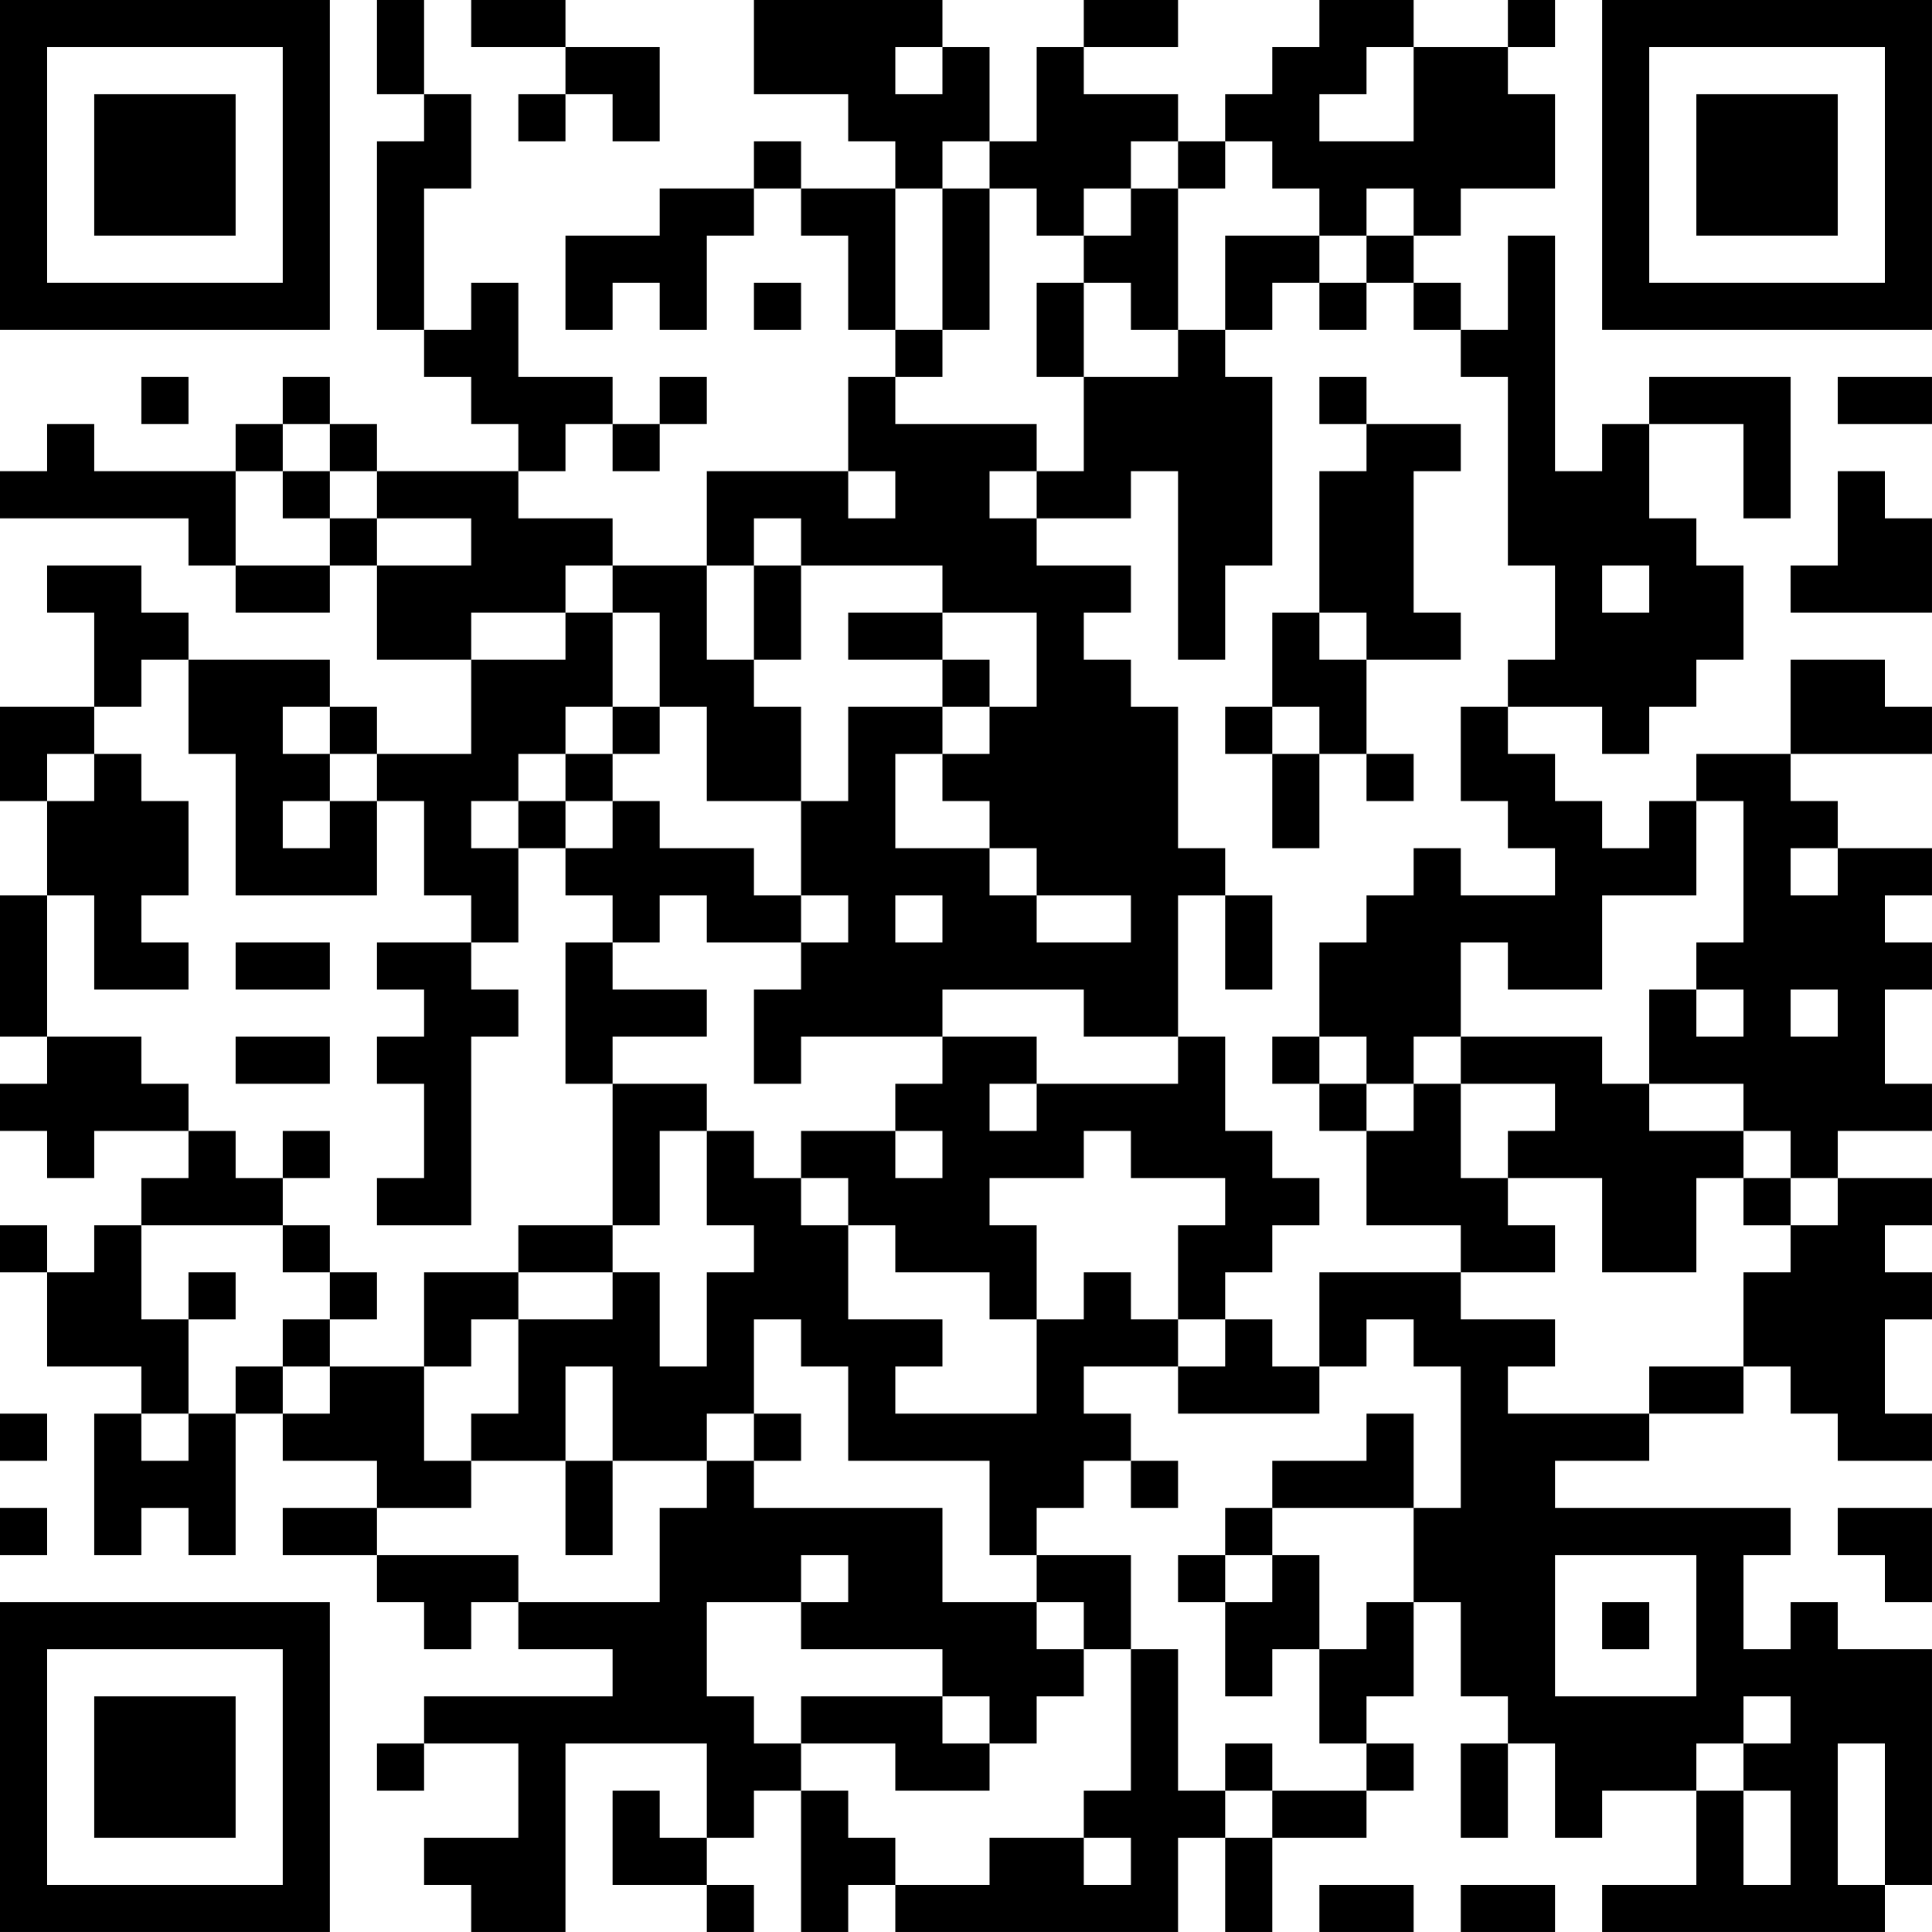 <?xml version="1.0" encoding="UTF-8"?>
<svg xmlns="http://www.w3.org/2000/svg" version="1.1" width="100" height="100" viewBox="0 0 100 100"><rect x="0" y="0" width="100" height="100" fill="#ffffff"/><g transform="scale(2.439)"><g transform="translate(0,0)"><path fill-rule="evenodd" d="M8 0L8 2L9 2L9 3L8 3L8 7L9 7L9 8L10 8L10 9L11 9L11 10L8 10L8 9L7 9L7 8L6 8L6 9L5 9L5 10L2 10L2 9L1 9L1 10L0 10L0 11L4 11L4 12L5 12L5 13L7 13L7 12L8 12L8 14L10 14L10 16L8 16L8 15L7 15L7 14L4 14L4 13L3 13L3 12L1 12L1 13L2 13L2 15L0 15L0 17L1 17L1 19L0 19L0 22L1 22L1 23L0 23L0 24L1 24L1 25L2 25L2 24L4 24L4 25L3 25L3 26L2 26L2 27L1 27L1 26L0 26L0 27L1 27L1 29L3 29L3 30L2 30L2 33L3 33L3 32L4 32L4 33L5 33L5 30L6 30L6 31L8 31L8 32L6 32L6 33L8 33L8 34L9 34L9 35L10 35L10 34L11 34L11 35L13 35L13 36L9 36L9 37L8 37L8 38L9 38L9 37L11 37L11 39L9 39L9 40L10 40L10 41L12 41L12 37L15 37L15 39L14 39L14 38L13 38L13 40L15 40L15 41L16 41L16 40L15 40L15 39L16 39L16 38L17 38L17 41L18 41L18 40L19 40L19 41L25 41L25 39L26 39L26 41L27 41L27 39L29 39L29 38L30 38L30 37L29 37L29 36L30 36L30 34L31 34L31 36L32 36L32 37L31 37L31 39L32 39L32 37L33 37L33 39L34 39L34 38L36 38L36 40L34 40L34 41L40 41L40 40L41 40L41 35L39 35L39 34L38 34L38 35L37 35L37 33L38 33L38 32L33 32L33 31L35 31L35 30L37 30L37 29L38 29L38 30L39 30L39 31L41 31L41 30L40 30L40 28L41 28L41 27L40 27L40 26L41 26L41 25L39 25L39 24L41 24L41 23L40 23L40 21L41 21L41 20L40 20L40 19L41 19L41 18L39 18L39 17L38 17L38 16L41 16L41 15L40 15L40 14L38 14L38 16L36 16L36 17L35 17L35 18L34 18L34 17L33 17L33 16L32 16L32 15L34 15L34 16L35 16L35 15L36 15L36 14L37 14L37 12L36 12L36 11L35 11L35 9L37 9L37 11L38 11L38 8L35 8L35 9L34 9L34 10L33 10L33 5L32 5L32 7L31 7L31 6L30 6L30 5L31 5L31 4L33 4L33 2L32 2L32 1L33 1L33 0L32 0L32 1L30 1L30 0L28 0L28 1L27 1L27 2L26 2L26 3L25 3L25 2L23 2L23 1L25 1L25 0L23 0L23 1L22 1L22 3L21 3L21 1L20 1L20 0L16 0L16 2L18 2L18 3L19 3L19 4L17 4L17 3L16 3L16 4L14 4L14 5L12 5L12 7L13 7L13 6L14 6L14 7L15 7L15 5L16 5L16 4L17 4L17 5L18 5L18 7L19 7L19 8L18 8L18 10L15 10L15 12L13 12L13 11L11 11L11 10L12 10L12 9L13 9L13 10L14 10L14 9L15 9L15 8L14 8L14 9L13 9L13 8L11 8L11 6L10 6L10 7L9 7L9 4L10 4L10 2L9 2L9 0ZM10 0L10 1L12 1L12 2L11 2L11 3L12 3L12 2L13 2L13 3L14 3L14 1L12 1L12 0ZM19 1L19 2L20 2L20 1ZM29 1L29 2L28 2L28 3L30 3L30 1ZM20 3L20 4L19 4L19 7L20 7L20 8L19 8L19 9L22 9L22 10L21 10L21 11L22 11L22 12L24 12L24 13L23 13L23 14L24 14L24 15L25 15L25 18L26 18L26 19L25 19L25 22L23 22L23 21L20 21L20 22L17 22L17 23L16 23L16 21L17 21L17 20L18 20L18 19L17 19L17 17L18 17L18 15L20 15L20 16L19 16L19 18L21 18L21 19L22 19L22 20L24 20L24 19L22 19L22 18L21 18L21 17L20 17L20 16L21 16L21 15L22 15L22 13L20 13L20 12L17 12L17 11L16 11L16 12L15 12L15 14L16 14L16 15L17 15L17 17L15 17L15 15L14 15L14 13L13 13L13 12L12 12L12 13L10 13L10 14L12 14L12 13L13 13L13 15L12 15L12 16L11 16L11 17L10 17L10 18L11 18L11 20L10 20L10 19L9 19L9 17L8 17L8 16L7 16L7 15L6 15L6 16L7 16L7 17L6 17L6 18L7 18L7 17L8 17L8 19L5 19L5 16L4 16L4 14L3 14L3 15L2 15L2 16L1 16L1 17L2 17L2 16L3 16L3 17L4 17L4 19L3 19L3 20L4 20L4 21L2 21L2 19L1 19L1 22L3 22L3 23L4 23L4 24L5 24L5 25L6 25L6 26L3 26L3 28L4 28L4 30L3 30L3 31L4 31L4 30L5 30L5 29L6 29L6 30L7 30L7 29L9 29L9 31L10 31L10 32L8 32L8 33L11 33L11 34L14 34L14 32L15 32L15 31L16 31L16 32L20 32L20 34L22 34L22 35L23 35L23 36L22 36L22 37L21 37L21 36L20 36L20 35L17 35L17 34L18 34L18 33L17 33L17 34L15 34L15 36L16 36L16 37L17 37L17 38L18 38L18 39L19 39L19 40L21 40L21 39L23 39L23 40L24 40L24 39L23 39L23 38L24 38L24 35L25 35L25 38L26 38L26 39L27 39L27 38L29 38L29 37L28 37L28 35L29 35L29 34L30 34L30 32L31 32L31 29L30 29L30 28L29 28L29 29L28 29L28 27L31 27L31 28L33 28L33 29L32 29L32 30L35 30L35 29L37 29L37 27L38 27L38 26L39 26L39 25L38 25L38 24L37 24L37 23L35 23L35 21L36 21L36 22L37 22L37 21L36 21L36 20L37 20L37 17L36 17L36 19L34 19L34 21L32 21L32 20L31 20L31 22L30 22L30 23L29 23L29 22L28 22L28 20L29 20L29 19L30 19L30 18L31 18L31 19L33 19L33 18L32 18L32 17L31 17L31 15L32 15L32 14L33 14L33 12L32 12L32 8L31 8L31 7L30 7L30 6L29 6L29 5L30 5L30 4L29 4L29 5L28 5L28 4L27 4L27 3L26 3L26 4L25 4L25 3L24 3L24 4L23 4L23 5L22 5L22 4L21 4L21 3ZM20 4L20 7L21 7L21 4ZM24 4L24 5L23 5L23 6L22 6L22 8L23 8L23 10L22 10L22 11L24 11L24 10L25 10L25 14L26 14L26 12L27 12L27 8L26 8L26 7L27 7L27 6L28 6L28 7L29 7L29 6L28 6L28 5L26 5L26 7L25 7L25 4ZM16 6L16 7L17 7L17 6ZM23 6L23 8L25 8L25 7L24 7L24 6ZM3 8L3 9L4 9L4 8ZM28 8L28 9L29 9L29 10L28 10L28 13L27 13L27 15L26 15L26 16L27 16L27 18L28 18L28 16L29 16L29 17L30 17L30 16L29 16L29 14L31 14L31 13L30 13L30 10L31 10L31 9L29 9L29 8ZM39 8L39 9L41 9L41 8ZM6 9L6 10L5 10L5 12L7 12L7 11L8 11L8 12L10 12L10 11L8 11L8 10L7 10L7 9ZM6 10L6 11L7 11L7 10ZM18 10L18 11L19 11L19 10ZM39 10L39 12L38 12L38 13L41 13L41 11L40 11L40 10ZM16 12L16 14L17 14L17 12ZM34 12L34 13L35 13L35 12ZM18 13L18 14L20 14L20 15L21 15L21 14L20 14L20 13ZM28 13L28 14L29 14L29 13ZM13 15L13 16L12 16L12 17L11 17L11 18L12 18L12 19L13 19L13 20L12 20L12 23L13 23L13 26L11 26L11 27L9 27L9 29L10 29L10 28L11 28L11 30L10 30L10 31L12 31L12 33L13 33L13 31L15 31L15 30L16 30L16 31L17 31L17 30L16 30L16 28L17 28L17 29L18 29L18 31L21 31L21 33L22 33L22 34L23 34L23 35L24 35L24 33L22 33L22 32L23 32L23 31L24 31L24 32L25 32L25 31L24 31L24 30L23 30L23 29L25 29L25 30L28 30L28 29L27 29L27 28L26 28L26 27L27 27L27 26L28 26L28 25L27 25L27 24L26 24L26 22L25 22L25 23L22 23L22 22L20 22L20 23L19 23L19 24L17 24L17 25L16 25L16 24L15 24L15 23L13 23L13 22L15 22L15 21L13 21L13 20L14 20L14 19L15 19L15 20L17 20L17 19L16 19L16 18L14 18L14 17L13 17L13 16L14 16L14 15ZM27 15L27 16L28 16L28 15ZM12 17L12 18L13 18L13 17ZM38 18L38 19L39 19L39 18ZM19 19L19 20L20 20L20 19ZM26 19L26 21L27 21L27 19ZM5 20L5 21L7 21L7 20ZM8 20L8 21L9 21L9 22L8 22L8 23L9 23L9 25L8 25L8 26L10 26L10 22L11 22L11 21L10 21L10 20ZM38 21L38 22L39 22L39 21ZM5 22L5 23L7 23L7 22ZM27 22L27 23L28 23L28 24L29 24L29 26L31 26L31 27L33 27L33 26L32 26L32 25L34 25L34 27L36 27L36 25L37 25L37 26L38 26L38 25L37 25L37 24L35 24L35 23L34 23L34 22L31 22L31 23L30 23L30 24L29 24L29 23L28 23L28 22ZM21 23L21 24L22 24L22 23ZM31 23L31 25L32 25L32 24L33 24L33 23ZM6 24L6 25L7 25L7 24ZM14 24L14 26L13 26L13 27L11 27L11 28L13 28L13 27L14 27L14 29L15 29L15 27L16 27L16 26L15 26L15 24ZM19 24L19 25L20 25L20 24ZM23 24L23 25L21 25L21 26L22 26L22 28L21 28L21 27L19 27L19 26L18 26L18 25L17 25L17 26L18 26L18 28L20 28L20 29L19 29L19 30L22 30L22 28L23 28L23 27L24 27L24 28L25 28L25 29L26 29L26 28L25 28L25 26L26 26L26 25L24 25L24 24ZM6 26L6 27L7 27L7 28L6 28L6 29L7 29L7 28L8 28L8 27L7 27L7 26ZM4 27L4 28L5 28L5 27ZM12 29L12 31L13 31L13 29ZM0 30L0 31L1 31L1 30ZM29 30L29 31L27 31L27 32L26 32L26 33L25 33L25 34L26 34L26 36L27 36L27 35L28 35L28 33L27 33L27 32L30 32L30 30ZM0 32L0 33L1 33L1 32ZM39 32L39 33L40 33L40 34L41 34L41 32ZM26 33L26 34L27 34L27 33ZM33 33L33 36L36 36L36 33ZM34 34L34 35L35 35L35 34ZM17 36L17 37L19 37L19 38L21 38L21 37L20 37L20 36ZM37 36L37 37L36 37L36 38L37 38L37 40L38 40L38 38L37 38L37 37L38 37L38 36ZM26 37L26 38L27 38L27 37ZM39 37L39 40L40 40L40 37ZM28 40L28 41L30 41L30 40ZM31 40L31 41L33 41L33 40ZM0 0L0 7L7 7L7 0ZM1 1L1 6L6 6L6 1ZM2 2L2 5L5 5L5 2ZM34 0L34 7L41 7L41 0ZM35 1L35 6L40 6L40 1ZM36 2L36 5L39 5L39 2ZM0 34L0 41L7 41L7 34ZM1 35L1 40L6 40L6 35ZM2 36L2 39L5 39L5 36Z" fill="#000000"/></g></g></svg>
